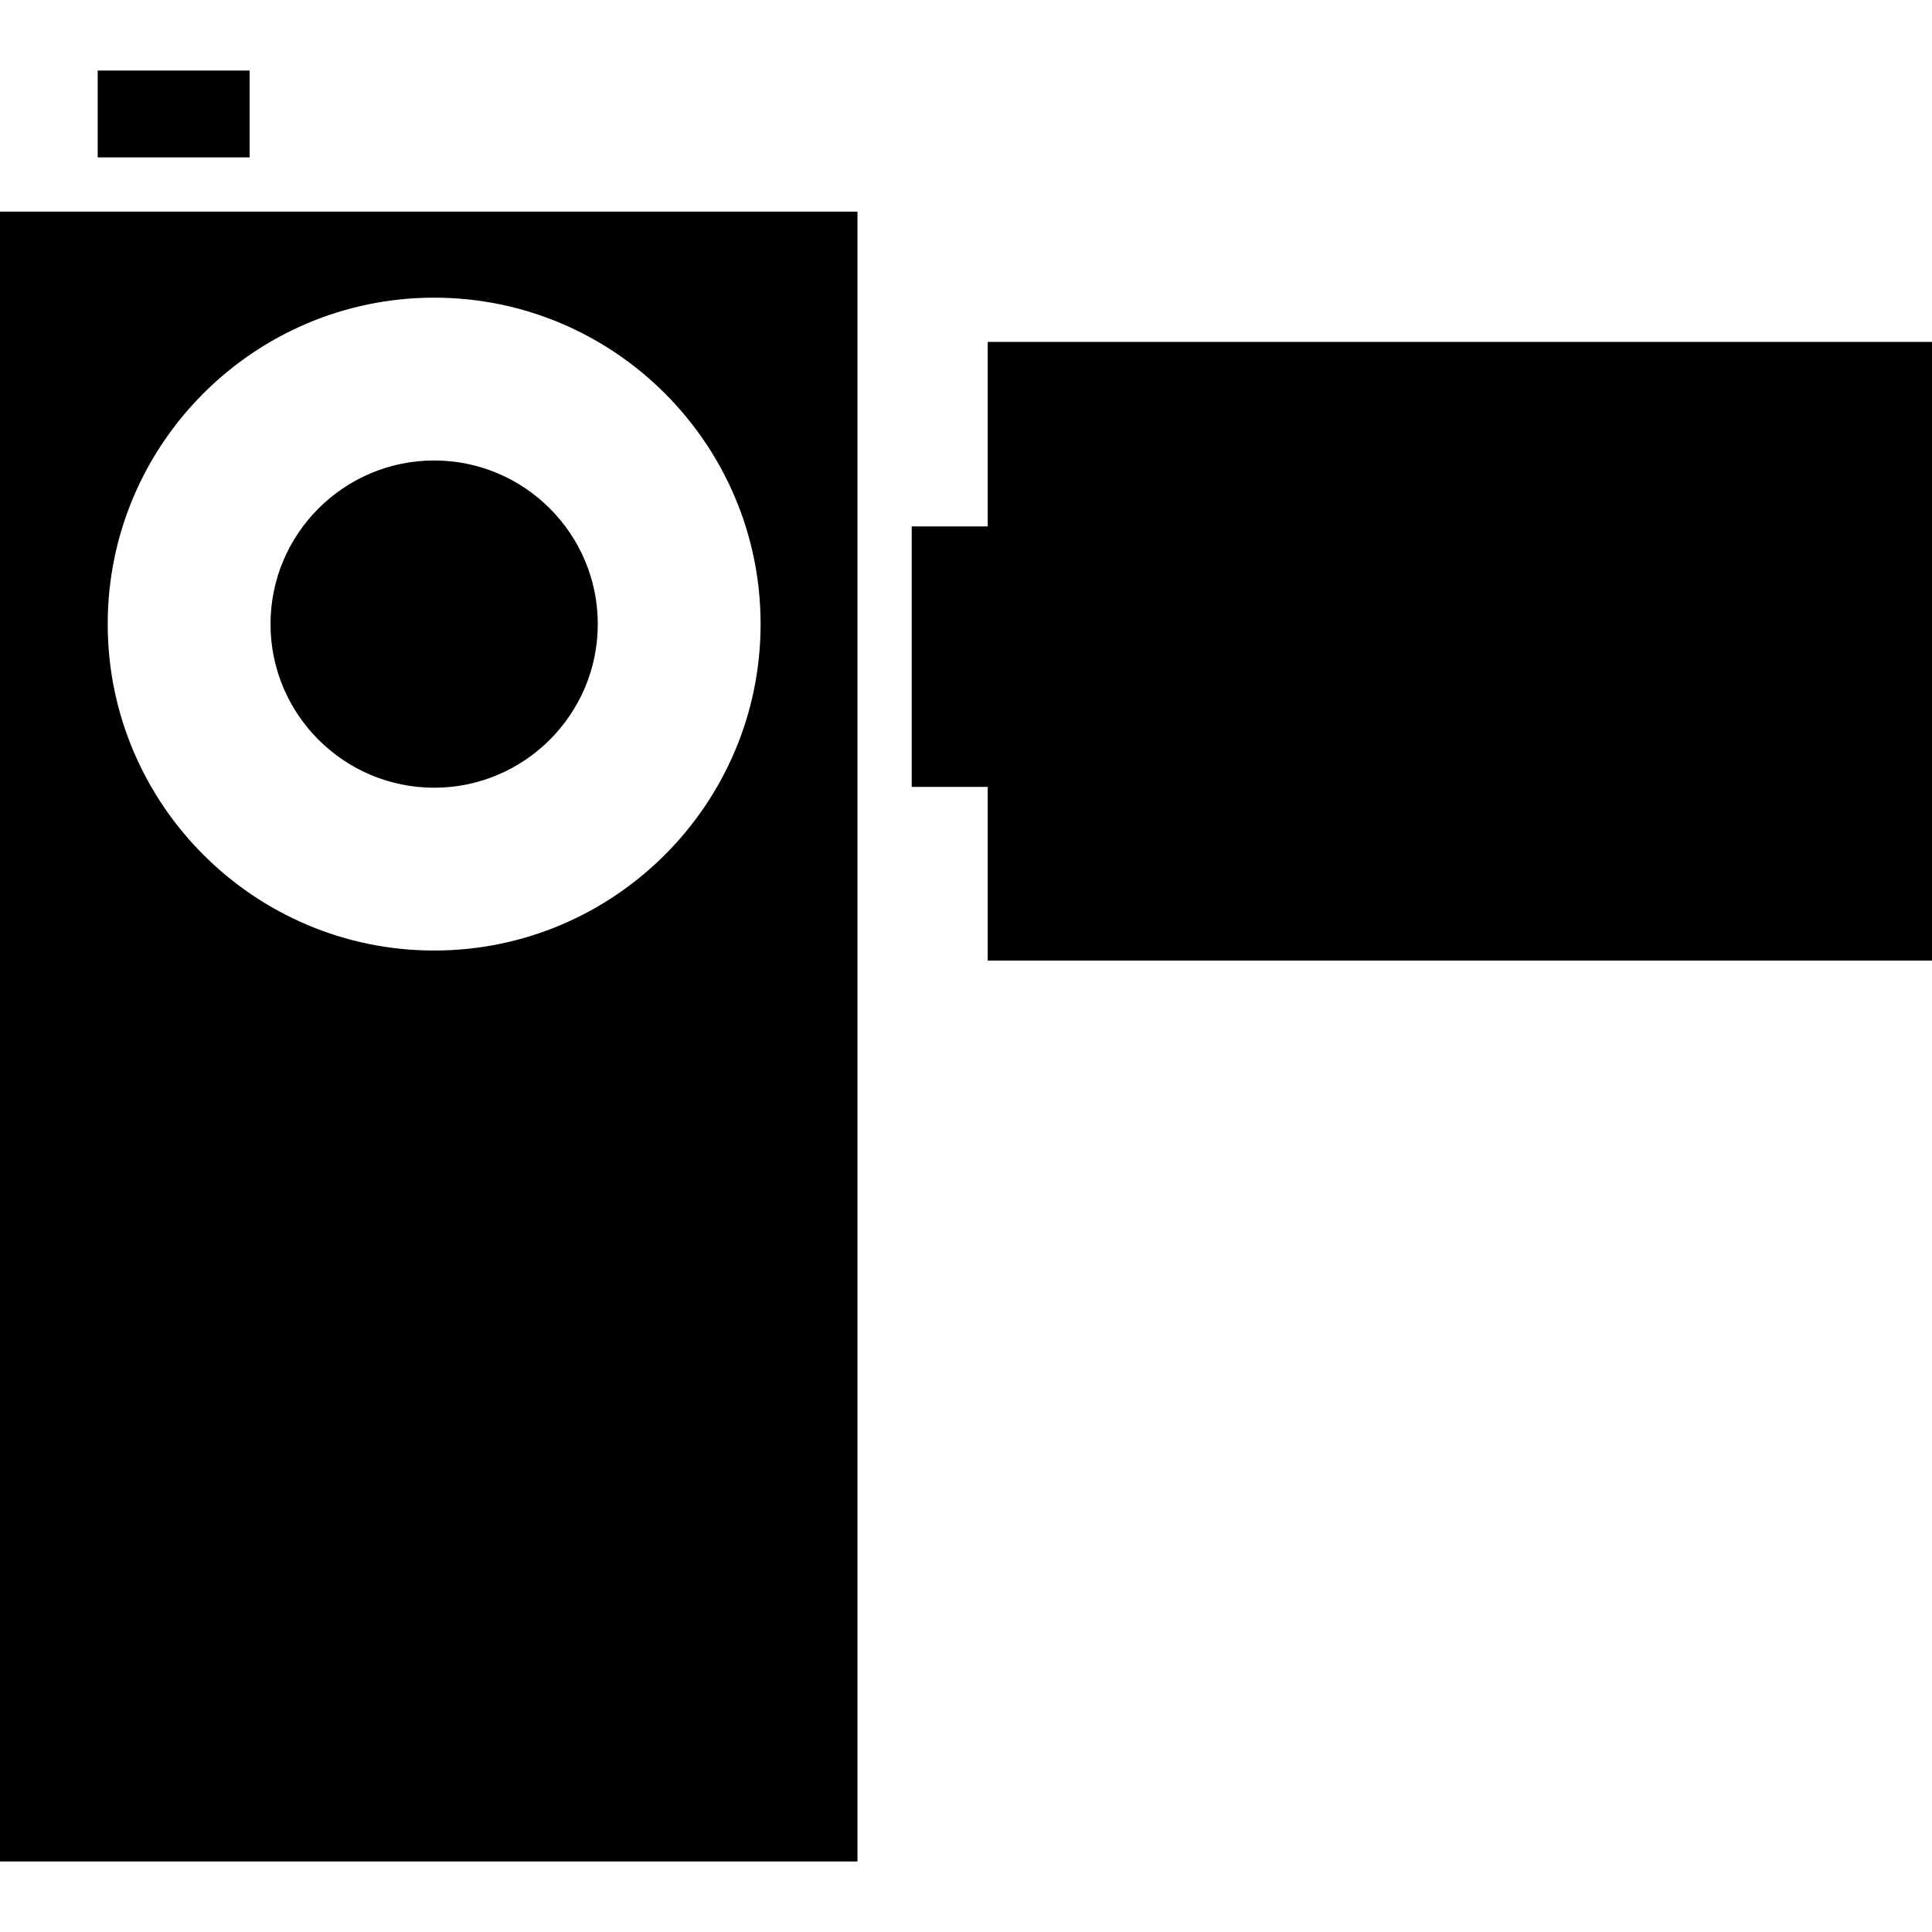 <?xml version="1.0" encoding="iso-8859-1"?>
<!-- Uploaded to: SVG Repo, www.svgrepo.com, Generator: SVG Repo Mixer Tools -->
<!DOCTYPE svg PUBLIC "-//W3C//DTD SVG 1.1//EN" "http://www.w3.org/Graphics/SVG/1.1/DTD/svg11.dtd">
<svg fill="#000000" version="1.1" id="Capa_1" xmlns="http://www.w3.org/2000/svg" xmlns:xlink="http://www.w3.org/1999/xlink" 
	 width="800px" height="800px" viewBox="0 0 544.68 544.68"
	 xml:space="preserve">
<g>
	<g>
		<polygon points="544.68,96.39 278.46,96.39 278.46,148.41 257.04,148.41 257.04,221.85 278.46,221.85 278.46,270.81 
			544.68,270.81 		"/>
		<rect x="27.54" y="19.89" width="42.84" height="24.48"/>
		<path d="M122.4,222.079c25.438,0,46.132-20.695,46.132-46.129c0-25.435-20.695-46.129-46.132-46.129
			c-25.438,0-46.133,20.694-46.133,46.129C76.268,201.384,96.962,222.079,122.4,222.079z"/>
		<path d="M0,524.79h241.74V221.85v-73.44v-88.74H0V524.79z M122.4,83.92c50.747,0,92.032,41.283,92.032,92.03
			s-41.286,92.029-92.032,92.029c-50.747,0-92.033-41.282-92.033-92.029S71.653,83.92,122.4,83.92z"/>
	</g>
</g>
</svg>